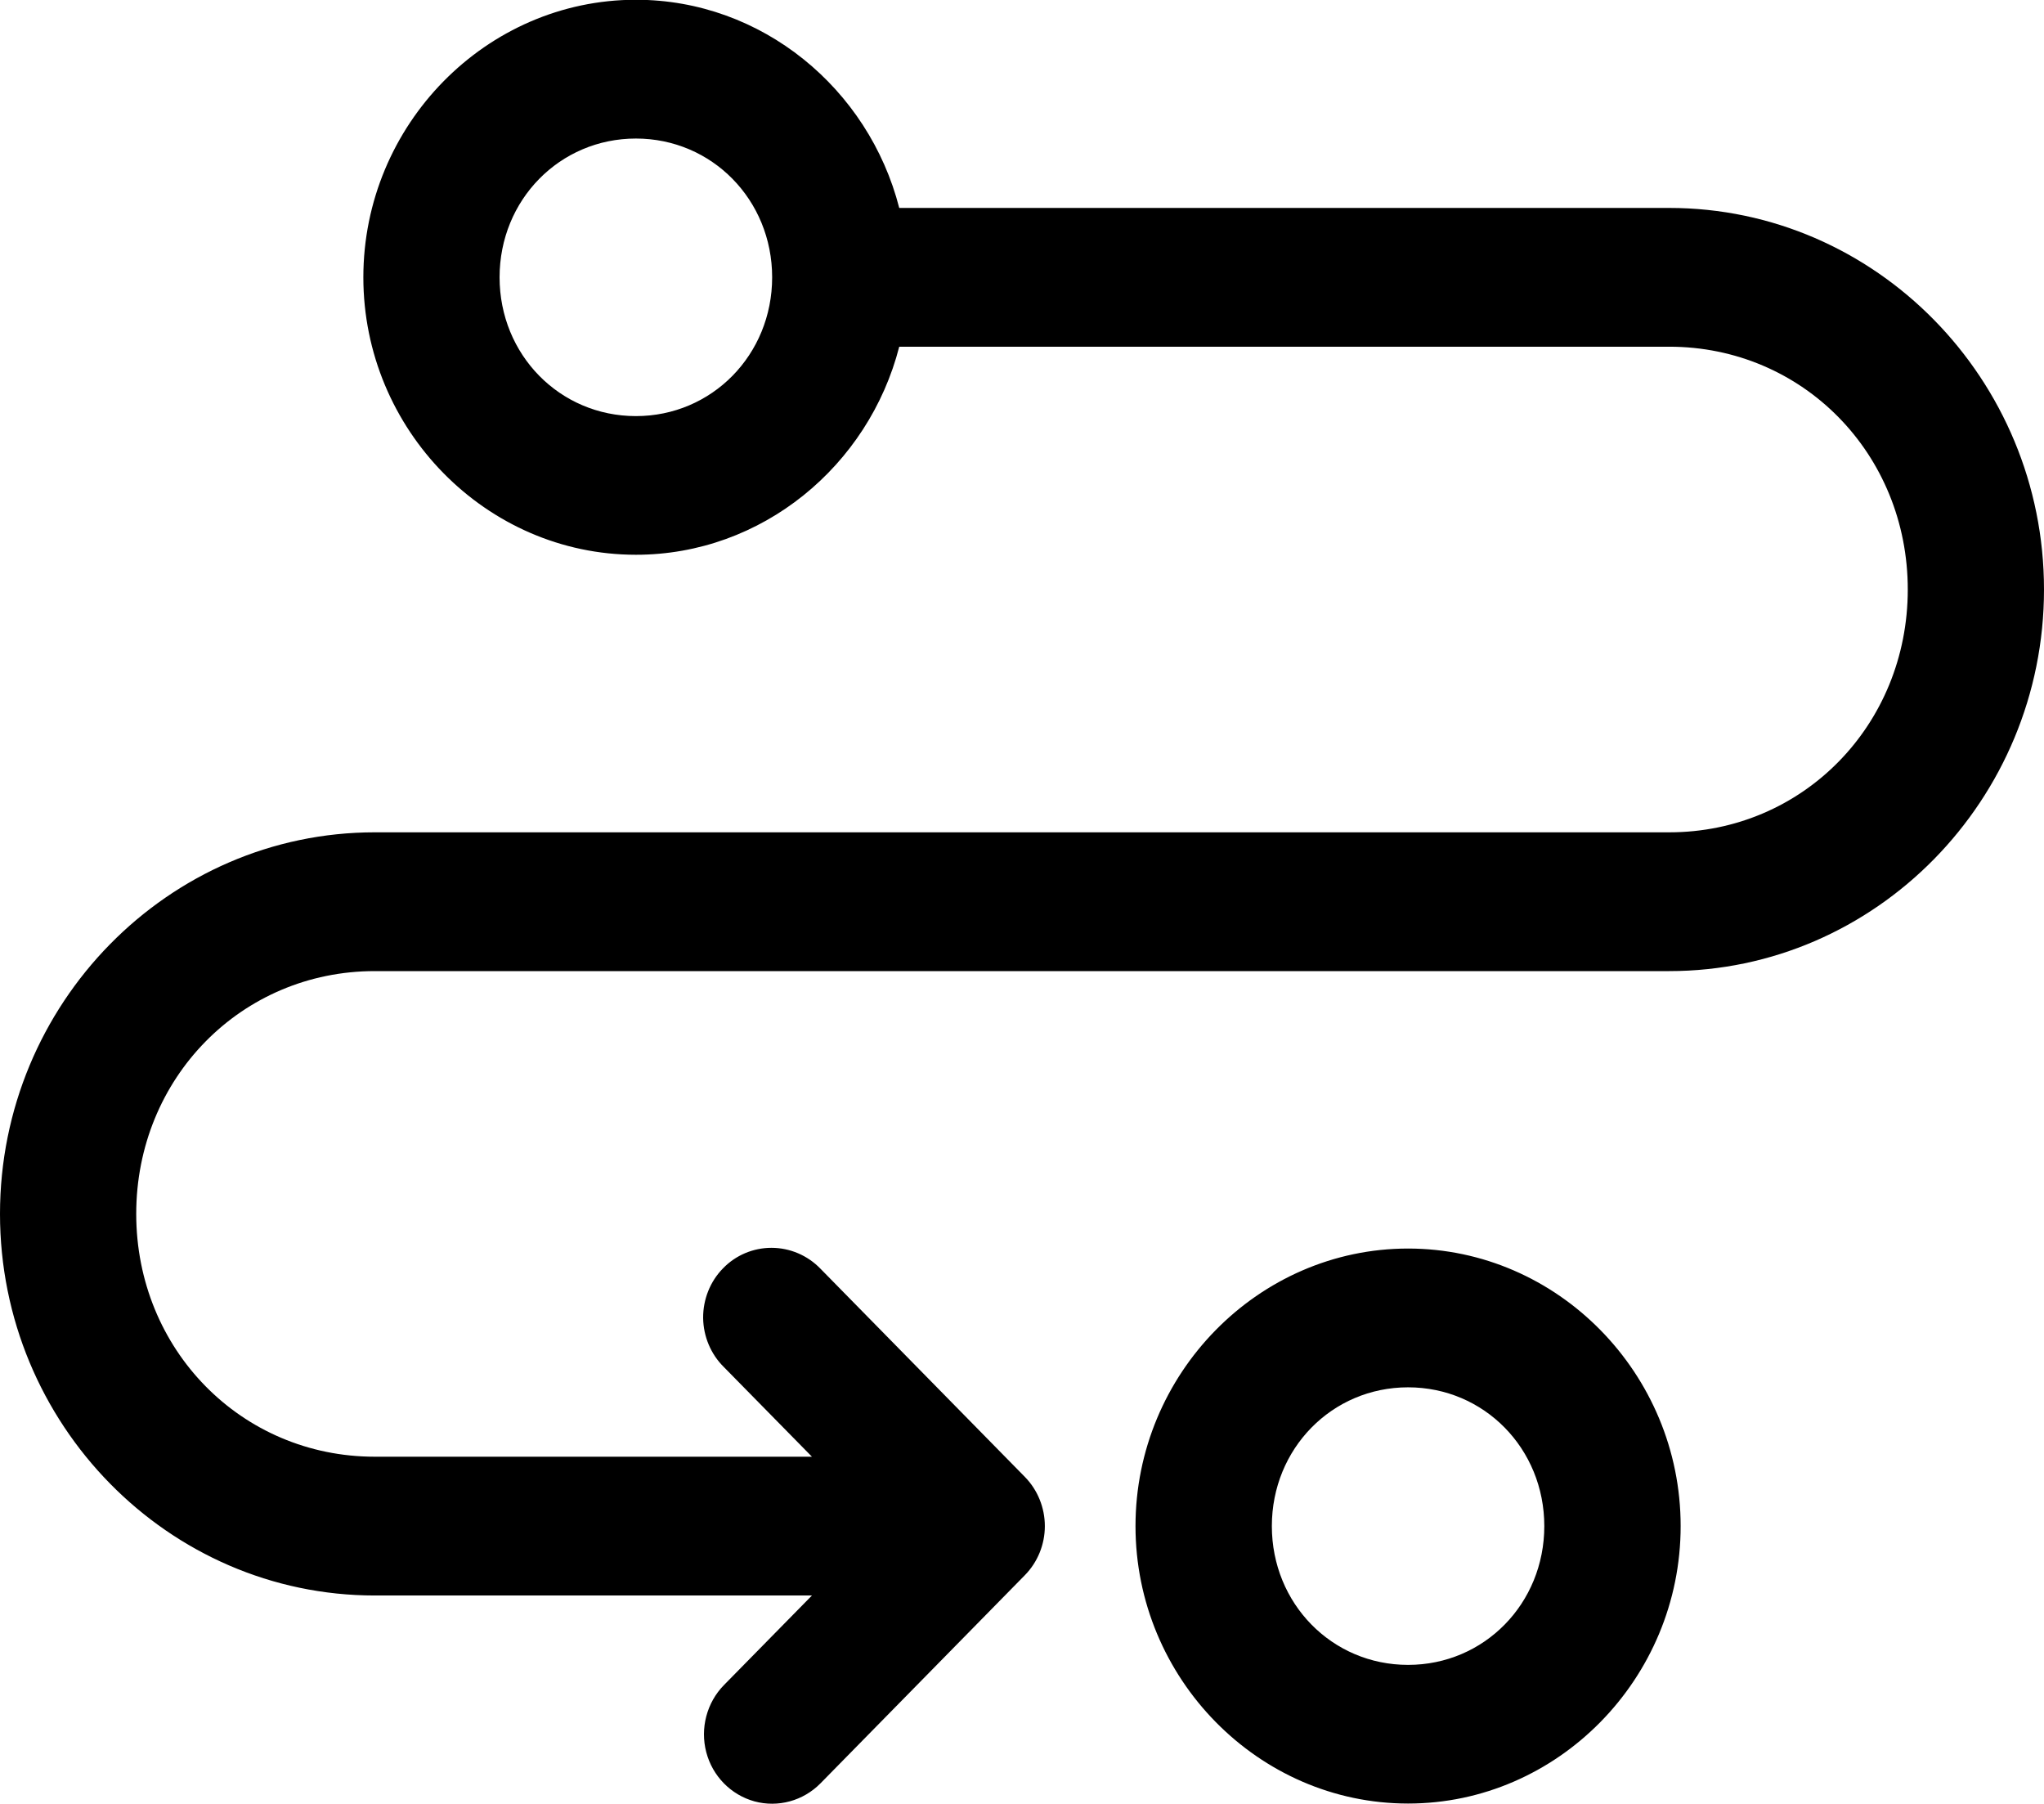 <svg width="17" height="15" viewBox="0 0 17 15" fill="none" xmlns="http://www.w3.org/2000/svg">
<path d="M5.289 -0.002C4.044 -0.002 3.022 1.038 3.022 2.306C3.022 3.573 4.044 4.613 5.289 4.613C6.338 4.613 7.225 3.873 7.479 2.883H13.883C14.992 2.883 15.867 3.773 15.867 4.902C15.867 6.03 14.992 6.921 13.883 6.921H3.117C1.4 6.921 0 8.346 0 10.094C0 11.842 1.4 13.267 3.117 13.267H6.753L6.021 14.012C5.878 14.158 5.822 14.371 5.874 14.57C5.926 14.769 6.079 14.925 6.275 14.979C6.471 15.032 6.68 14.975 6.824 14.829L8.524 13.098C8.63 12.99 8.69 12.843 8.69 12.69C8.69 12.537 8.63 12.389 8.524 12.281L6.824 10.55C6.717 10.439 6.57 10.376 6.416 10.376C6.265 10.376 6.119 10.437 6.013 10.547C5.906 10.656 5.847 10.805 5.848 10.959C5.85 11.113 5.912 11.261 6.021 11.368L6.753 12.113H3.117C2.008 12.113 1.133 11.222 1.133 10.094C1.133 8.965 2.008 8.075 3.117 8.075H13.883C15.6 8.075 17 6.65 17 4.902C17 3.154 15.6 1.729 13.883 1.729H7.479C7.225 0.738 6.338 -0.002 5.289 -0.002ZM5.289 1.152C5.921 1.152 6.422 1.662 6.422 2.306C6.422 2.95 5.921 3.46 5.289 3.46C4.656 3.46 4.155 2.95 4.155 2.306C4.155 1.662 4.656 1.152 5.289 1.152ZM11.711 10.382C10.466 10.382 9.444 11.422 9.444 12.69C9.444 13.957 10.466 14.997 11.711 14.997C12.956 14.997 13.978 13.957 13.978 12.69C13.978 11.422 12.956 10.382 11.711 10.382ZM11.711 11.536C12.344 11.536 12.844 12.046 12.844 12.69C12.844 13.334 12.344 13.844 11.711 13.844C11.078 13.844 10.578 13.334 10.578 12.69C10.578 12.046 11.078 11.536 11.711 11.536Z" fill="black"/>
</svg>
